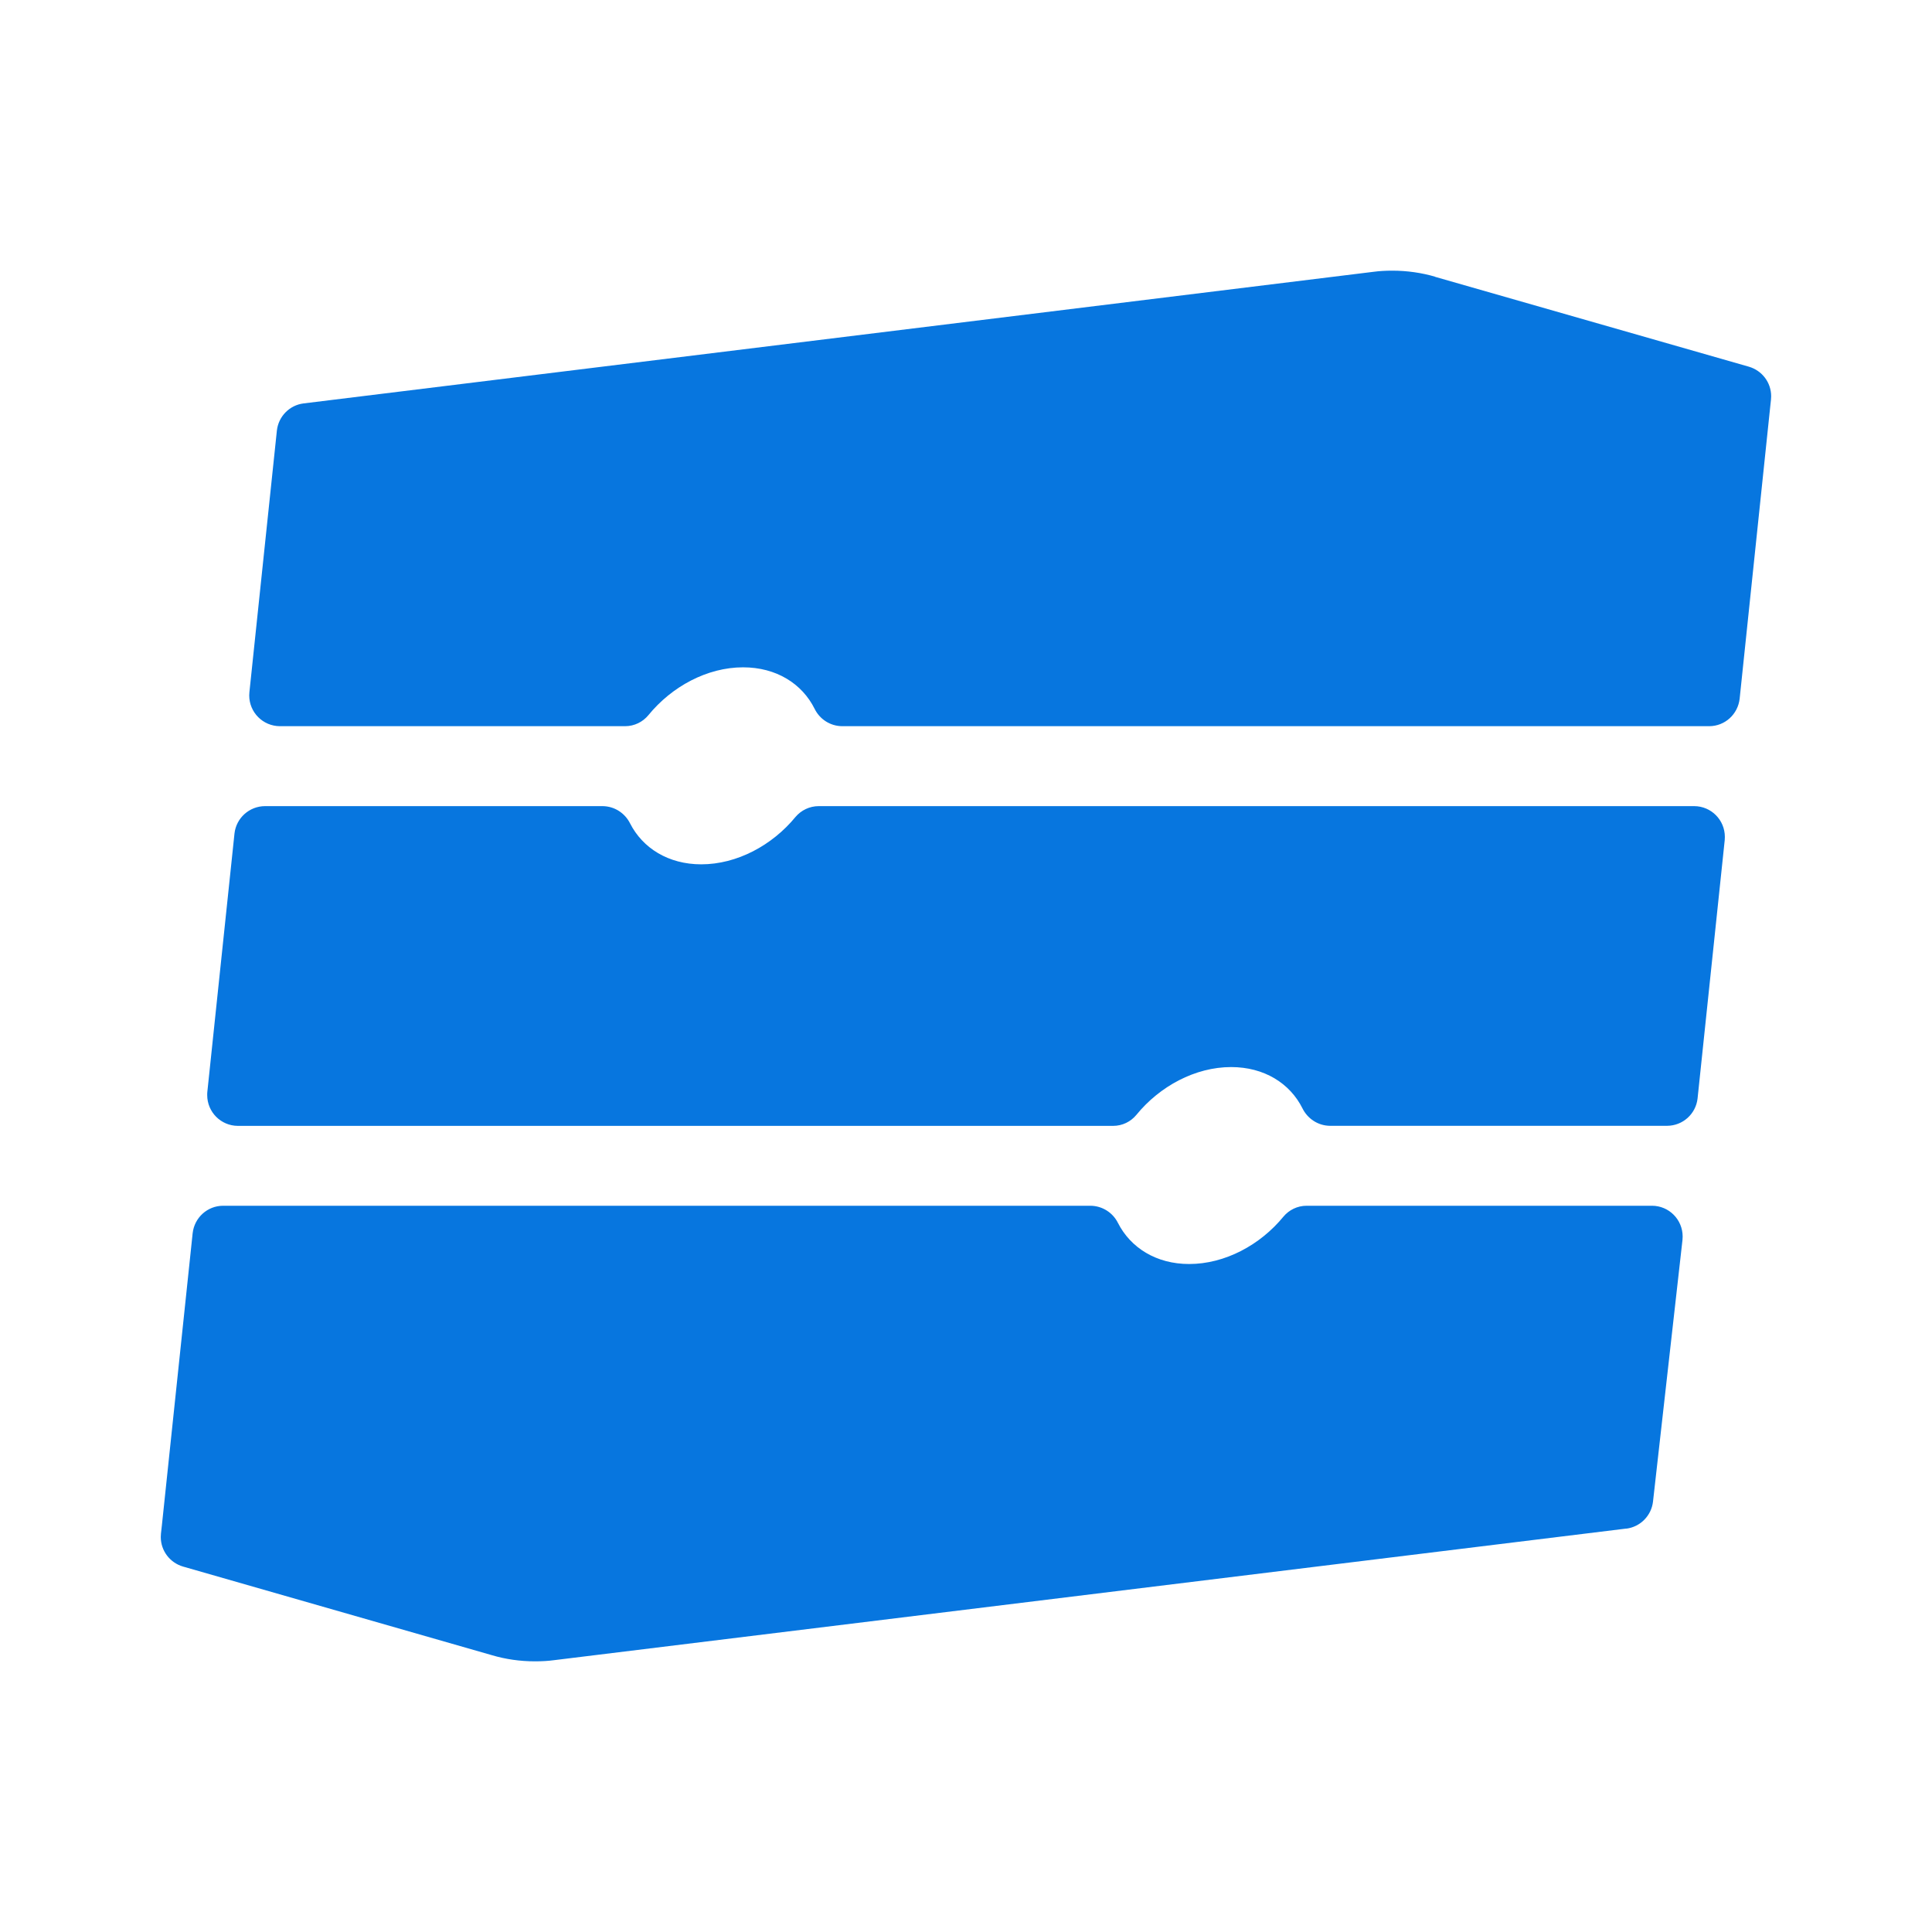 <svg xmlns="http://www.w3.org/2000/svg" version="1.1" xmlns:xlink="http://www.w3.org/1999/xlink" xmlns:svgjs="http://svgjs.com/svgjs" width="32" height="32"><svg width="32" height="32" viewBox="0 0 32 32" fill="none" xmlns="http://www.w3.org/2000/svg">
<path fill-rule="evenodd" clip-rule="evenodd" d="M23.759 4.582L28.968 6.074C29.183 6.137 29.336 6.333 29.336 6.564C29.336 6.582 29.335 6.601 29.333 6.619L29.321 6.731L28.814 11.573C28.785 11.83 28.571 12.028 28.308 12.028H13.948C13.748 12.026 13.576 11.91 13.493 11.741C13.285 11.323 12.857 11.053 12.308 11.053C11.713 11.053 11.126 11.371 10.739 11.846C10.647 11.957 10.508 12.028 10.353 12.028H4.636C4.355 12.027 4.128 11.799 4.128 11.518C4.128 11.5 4.129 11.482 4.131 11.464L4.586 7.132C4.612 6.897 4.795 6.711 5.027 6.682L22.749 4.502C22.843 4.489 22.95 4.483 23.059 4.483C23.308 4.483 23.549 4.518 23.777 4.585L23.759 4.582ZM26.936 25.318L9.175 27.498C9.081 27.511 8.972 27.517 8.862 27.517C8.613 27.517 8.373 27.482 8.147 27.415L3.031 25.947C2.816 25.884 2.663 25.688 2.663 25.457C2.663 25.438 2.664 25.419 2.666 25.401L2.681 25.267L3.191 20.425C3.22 20.169 3.434 19.971 3.697 19.971H18.062C18.261 19.973 18.433 20.088 18.516 20.254C18.726 20.668 19.152 20.936 19.696 20.936C20.288 20.936 20.872 20.622 21.258 20.151C21.35 20.041 21.488 19.971 21.642 19.971H27.363C27.644 19.972 27.87 20.2 27.87 20.481C27.87 20.501 27.869 20.52 27.867 20.539L27.379 24.871C27.352 25.105 27.169 25.289 26.939 25.319L26.936 25.318ZM10.436 13.638C10.645 14.048 11.071 14.316 11.615 14.316C12.205 14.316 12.79 14.002 13.177 13.53C13.269 13.422 13.407 13.352 13.561 13.352H28.061C28.343 13.353 28.569 13.581 28.569 13.862C28.569 13.88 28.568 13.897 28.567 13.913L28.117 18.195C28.088 18.45 27.873 18.646 27.611 18.647H22.029C21.83 18.645 21.658 18.529 21.573 18.358C21.366 17.944 20.94 17.674 20.391 17.674C19.796 17.674 19.208 17.992 18.821 18.467C18.729 18.578 18.591 18.648 18.436 18.648H3.94C3.659 18.647 3.432 18.419 3.432 18.138C3.432 18.119 3.432 18.102 3.434 18.086L3.884 13.804C3.913 13.549 4.129 13.353 4.39 13.352H9.981C10.179 13.354 10.351 13.468 10.436 13.638Z" fill="#0776DF"></path>
</svg><style>@media (prefers-color-scheme: light) { :root { filter: none; } }
</style></svg>